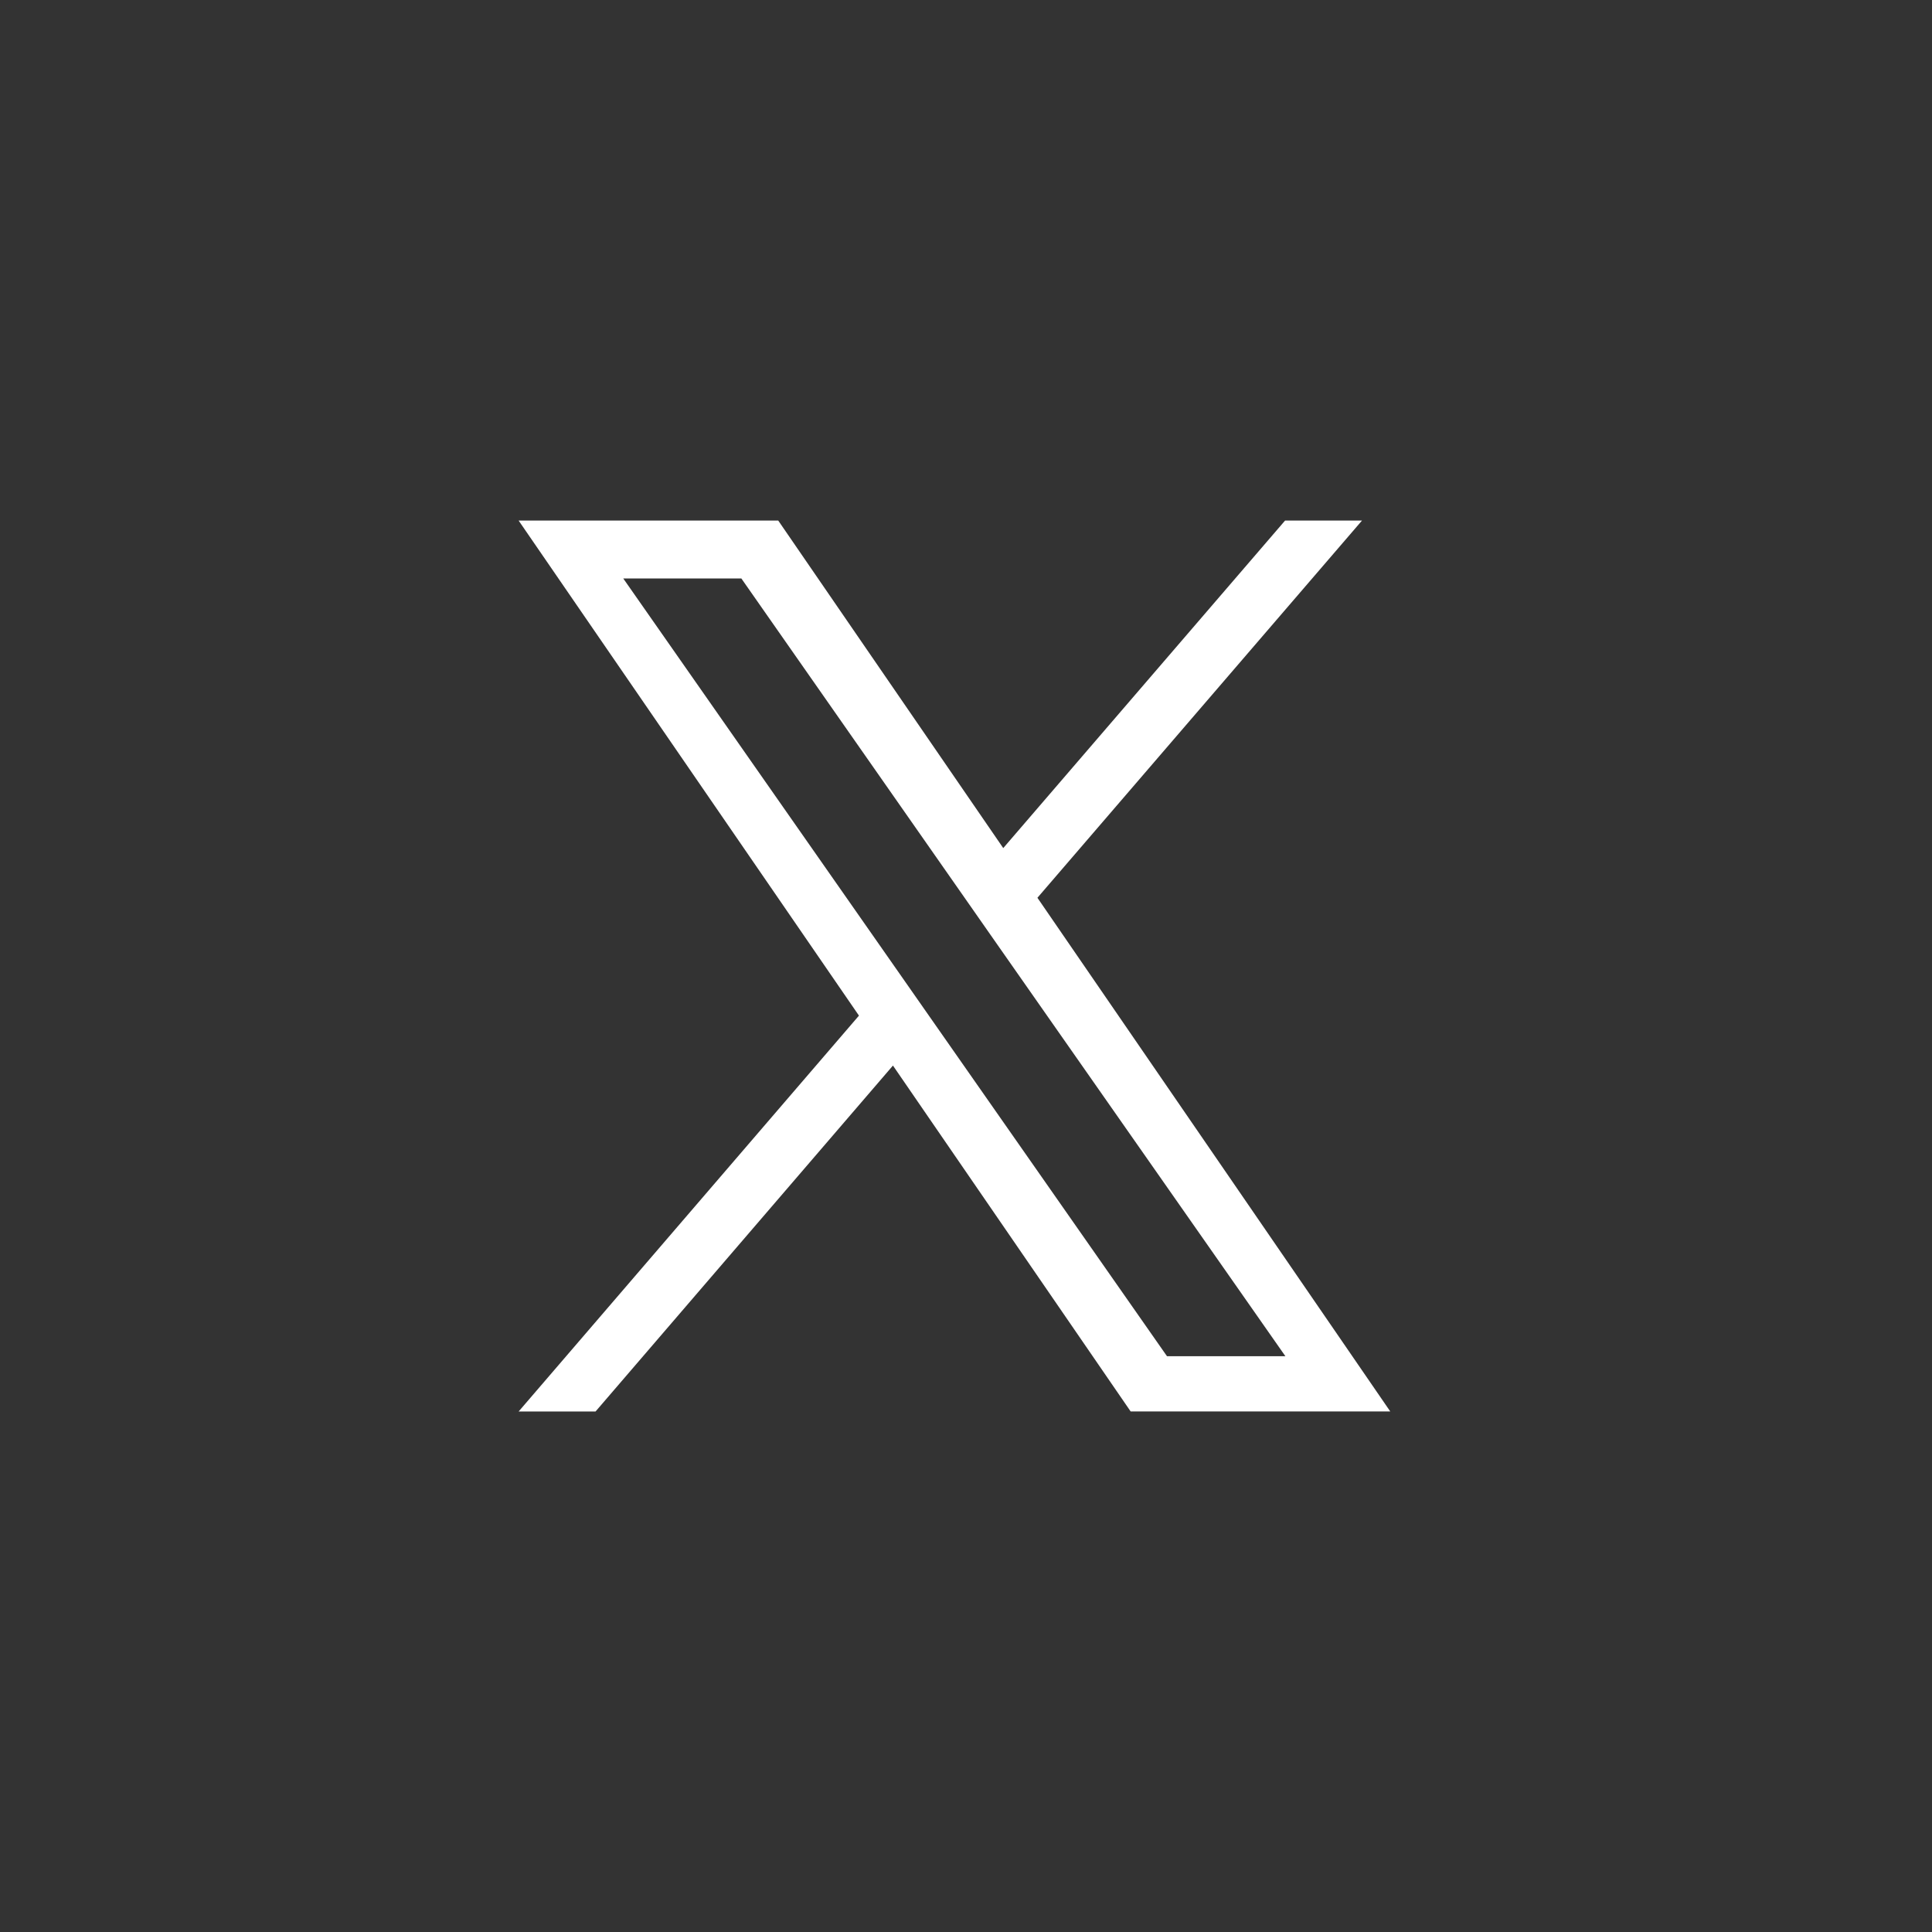 <svg xmlns="http://www.w3.org/2000/svg" xmlns:xlink="http://www.w3.org/1999/xlink" width="32" height="32" viewBox="0 0 32 32">
  <rect x="0" y="0" width="32" height="32" fill="#333333" stroke="none"/>
  <defs>
    <clipPath id="clip-path">
      <rect id="長方形_48" data-name="長方形 48" width="32" height="32" transform="translate(1618 4466)" fill="#fff" stroke="#707070" stroke-width="1"/>
    </clipPath>
  </defs>
  <g id="マスクグループ_3" data-name="マスクグループ 3" transform="translate(-1618 -4466)" clip-path="url(#clip-path)">
    <g id="TW" transform="translate(1618 4466)">
      <ellipse id="楕円形_1" data-name="楕円形 1" cx="15.81" cy="16" rx="15.81" ry="16" fill="none"/>
      <path id="パス_3563" data-name="パス 3563" d="M6.849,8.277h0l-.571-.817L1.733.959H3.689L7.357,6.205l.571.817L12.7,13.841H10.739ZM12.695,0,8.027,5.425,4.3,0H0L5.637,8.2,0,14.757H1.274L6.2,9.027l3.937,5.729h4.3L8.593,6.248h0L13.969,0Z" transform="translate(8.59 8.622)" fill="#fff"/>
    </g>
  </g>
</svg>
